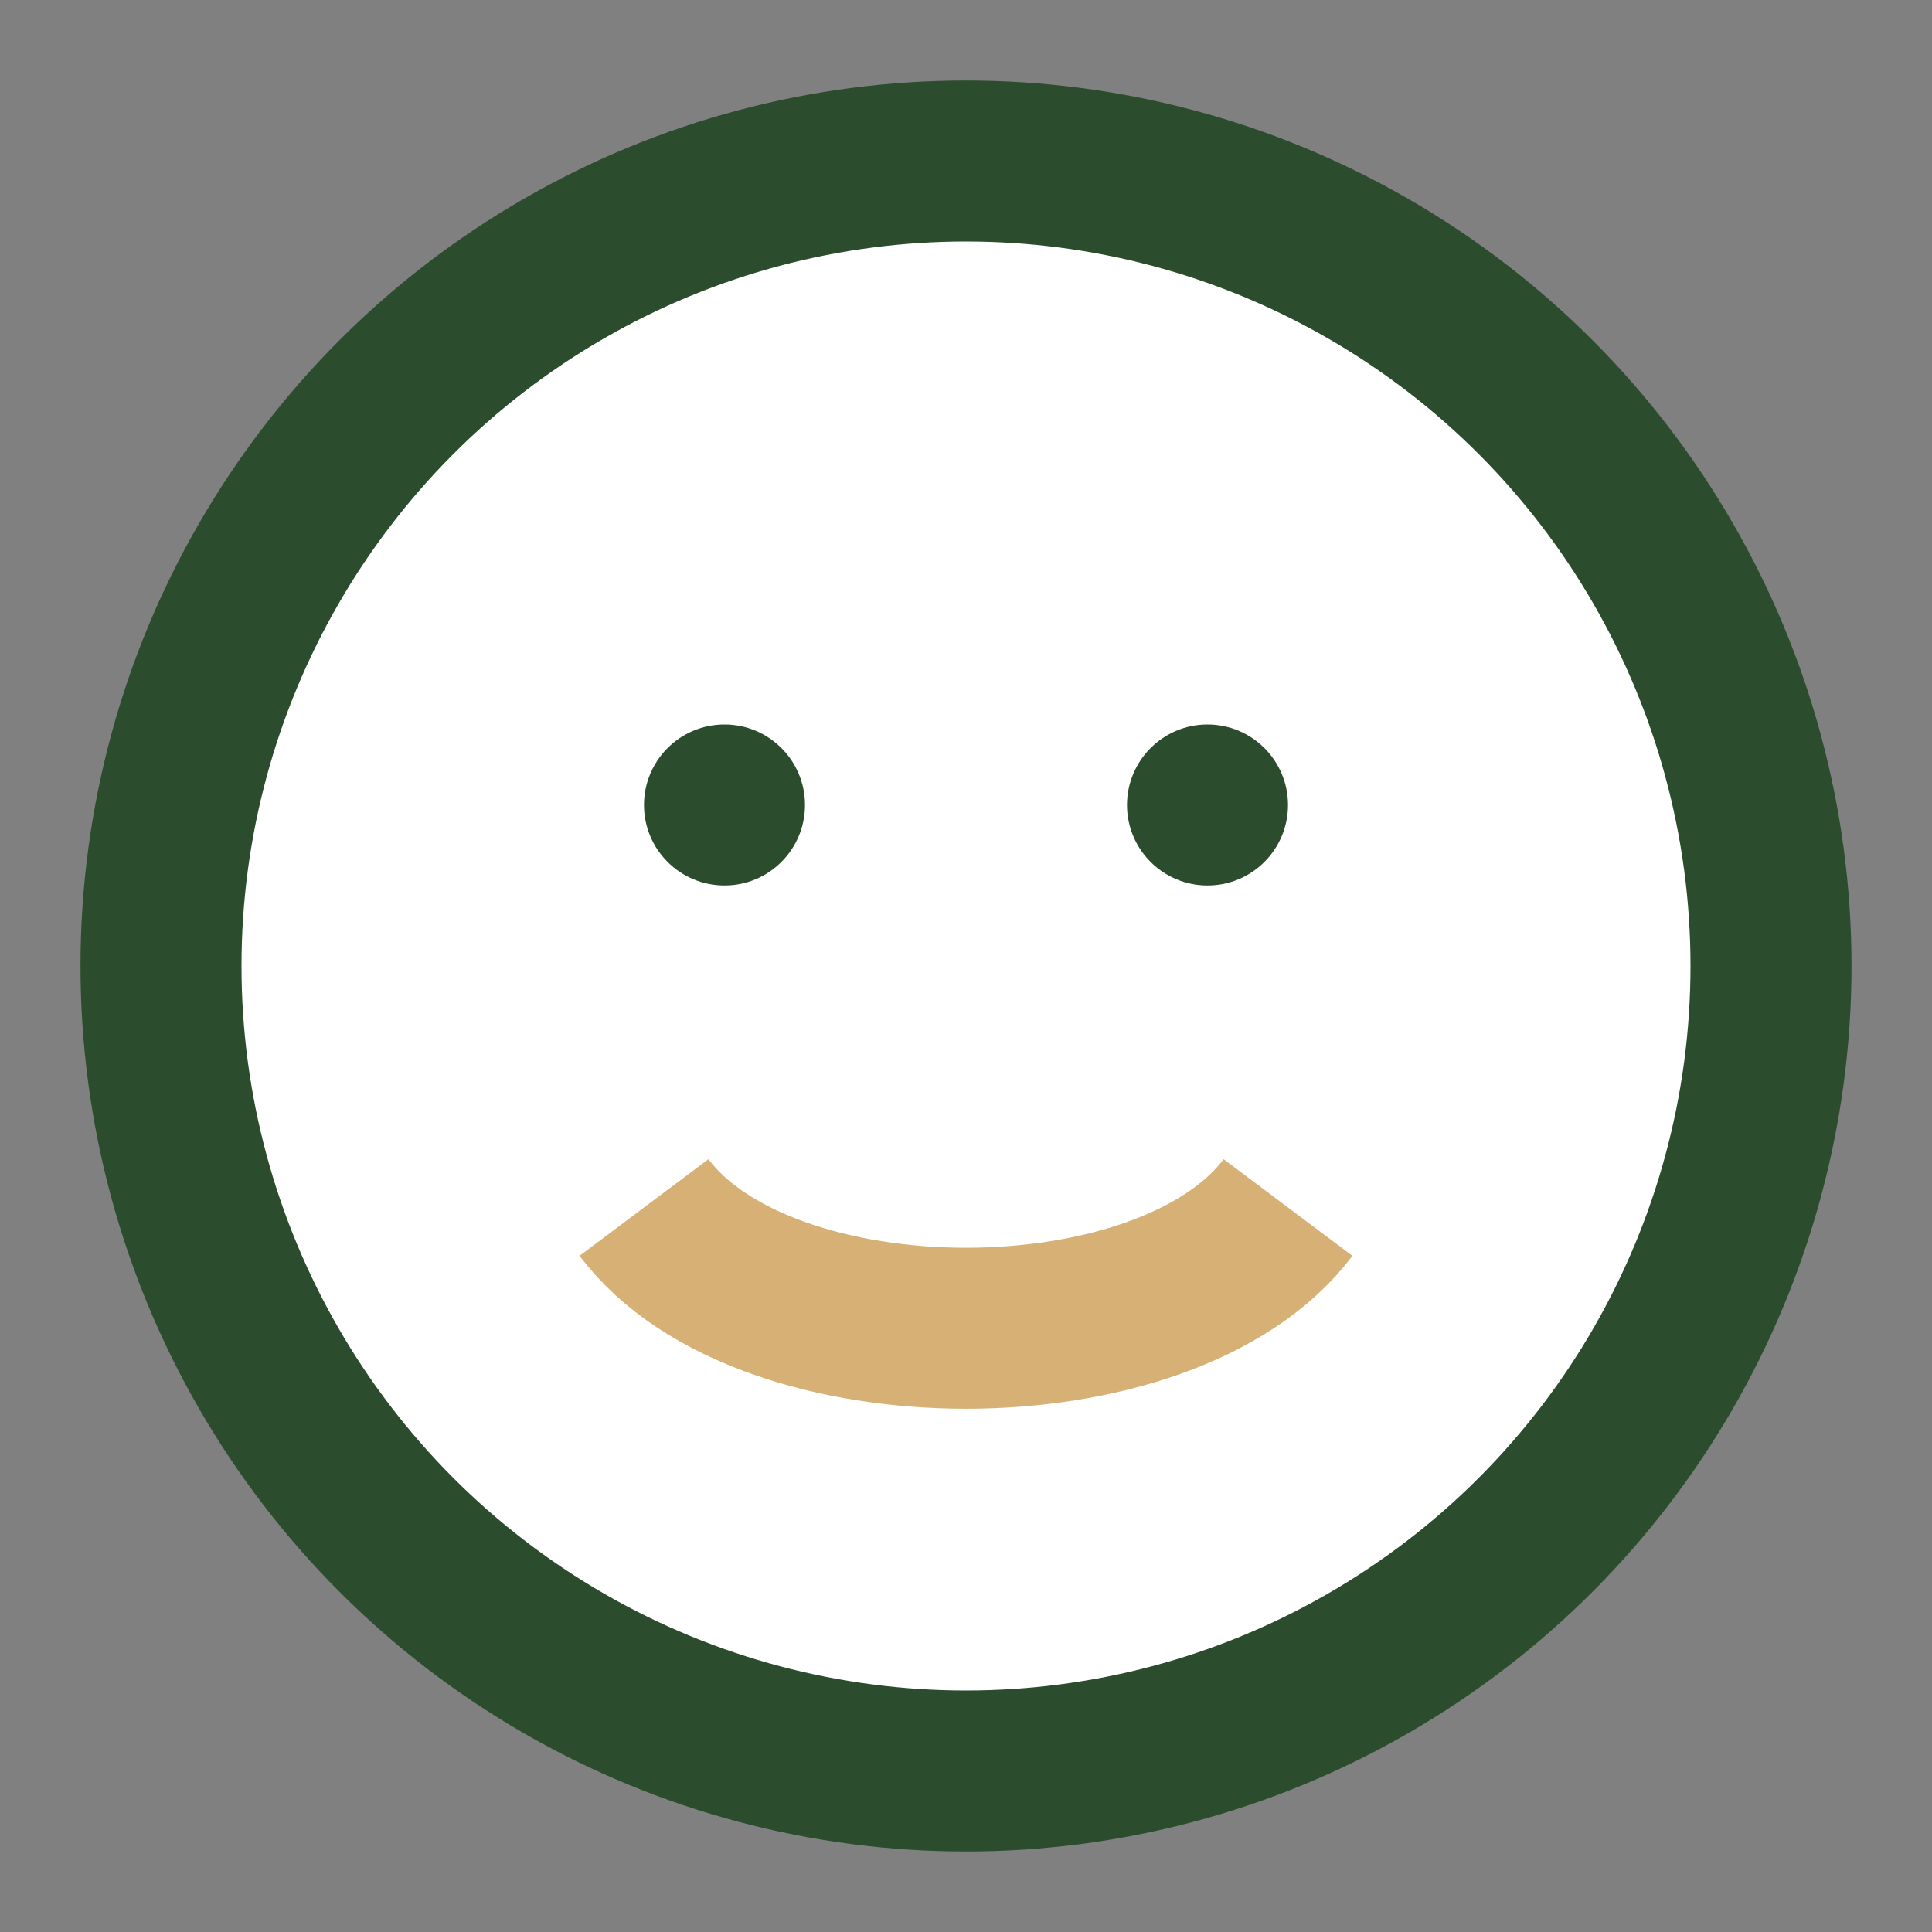 <?xml version="1.0" encoding="UTF-8"?>
<svg xmlns="http://www.w3.org/2000/svg" width="32" height="32" viewBox="0 0 24 24"><rect x="0" y="0" width="24" height="24" fill="#808080" stroke="none"/><circle cx="12" cy="12" r="10" fill="#fff" stroke="#2B4C2D" stroke-width="2"/><path d="M8 15c1.5 2 6.5 2 8 0" stroke="#D6B074" stroke-width="2" fill="none"/><circle cx="9" cy="10" r="1" fill="#2B4C2D"/><circle cx="15" cy="10" r="1" fill="#2B4C2D"/></svg>